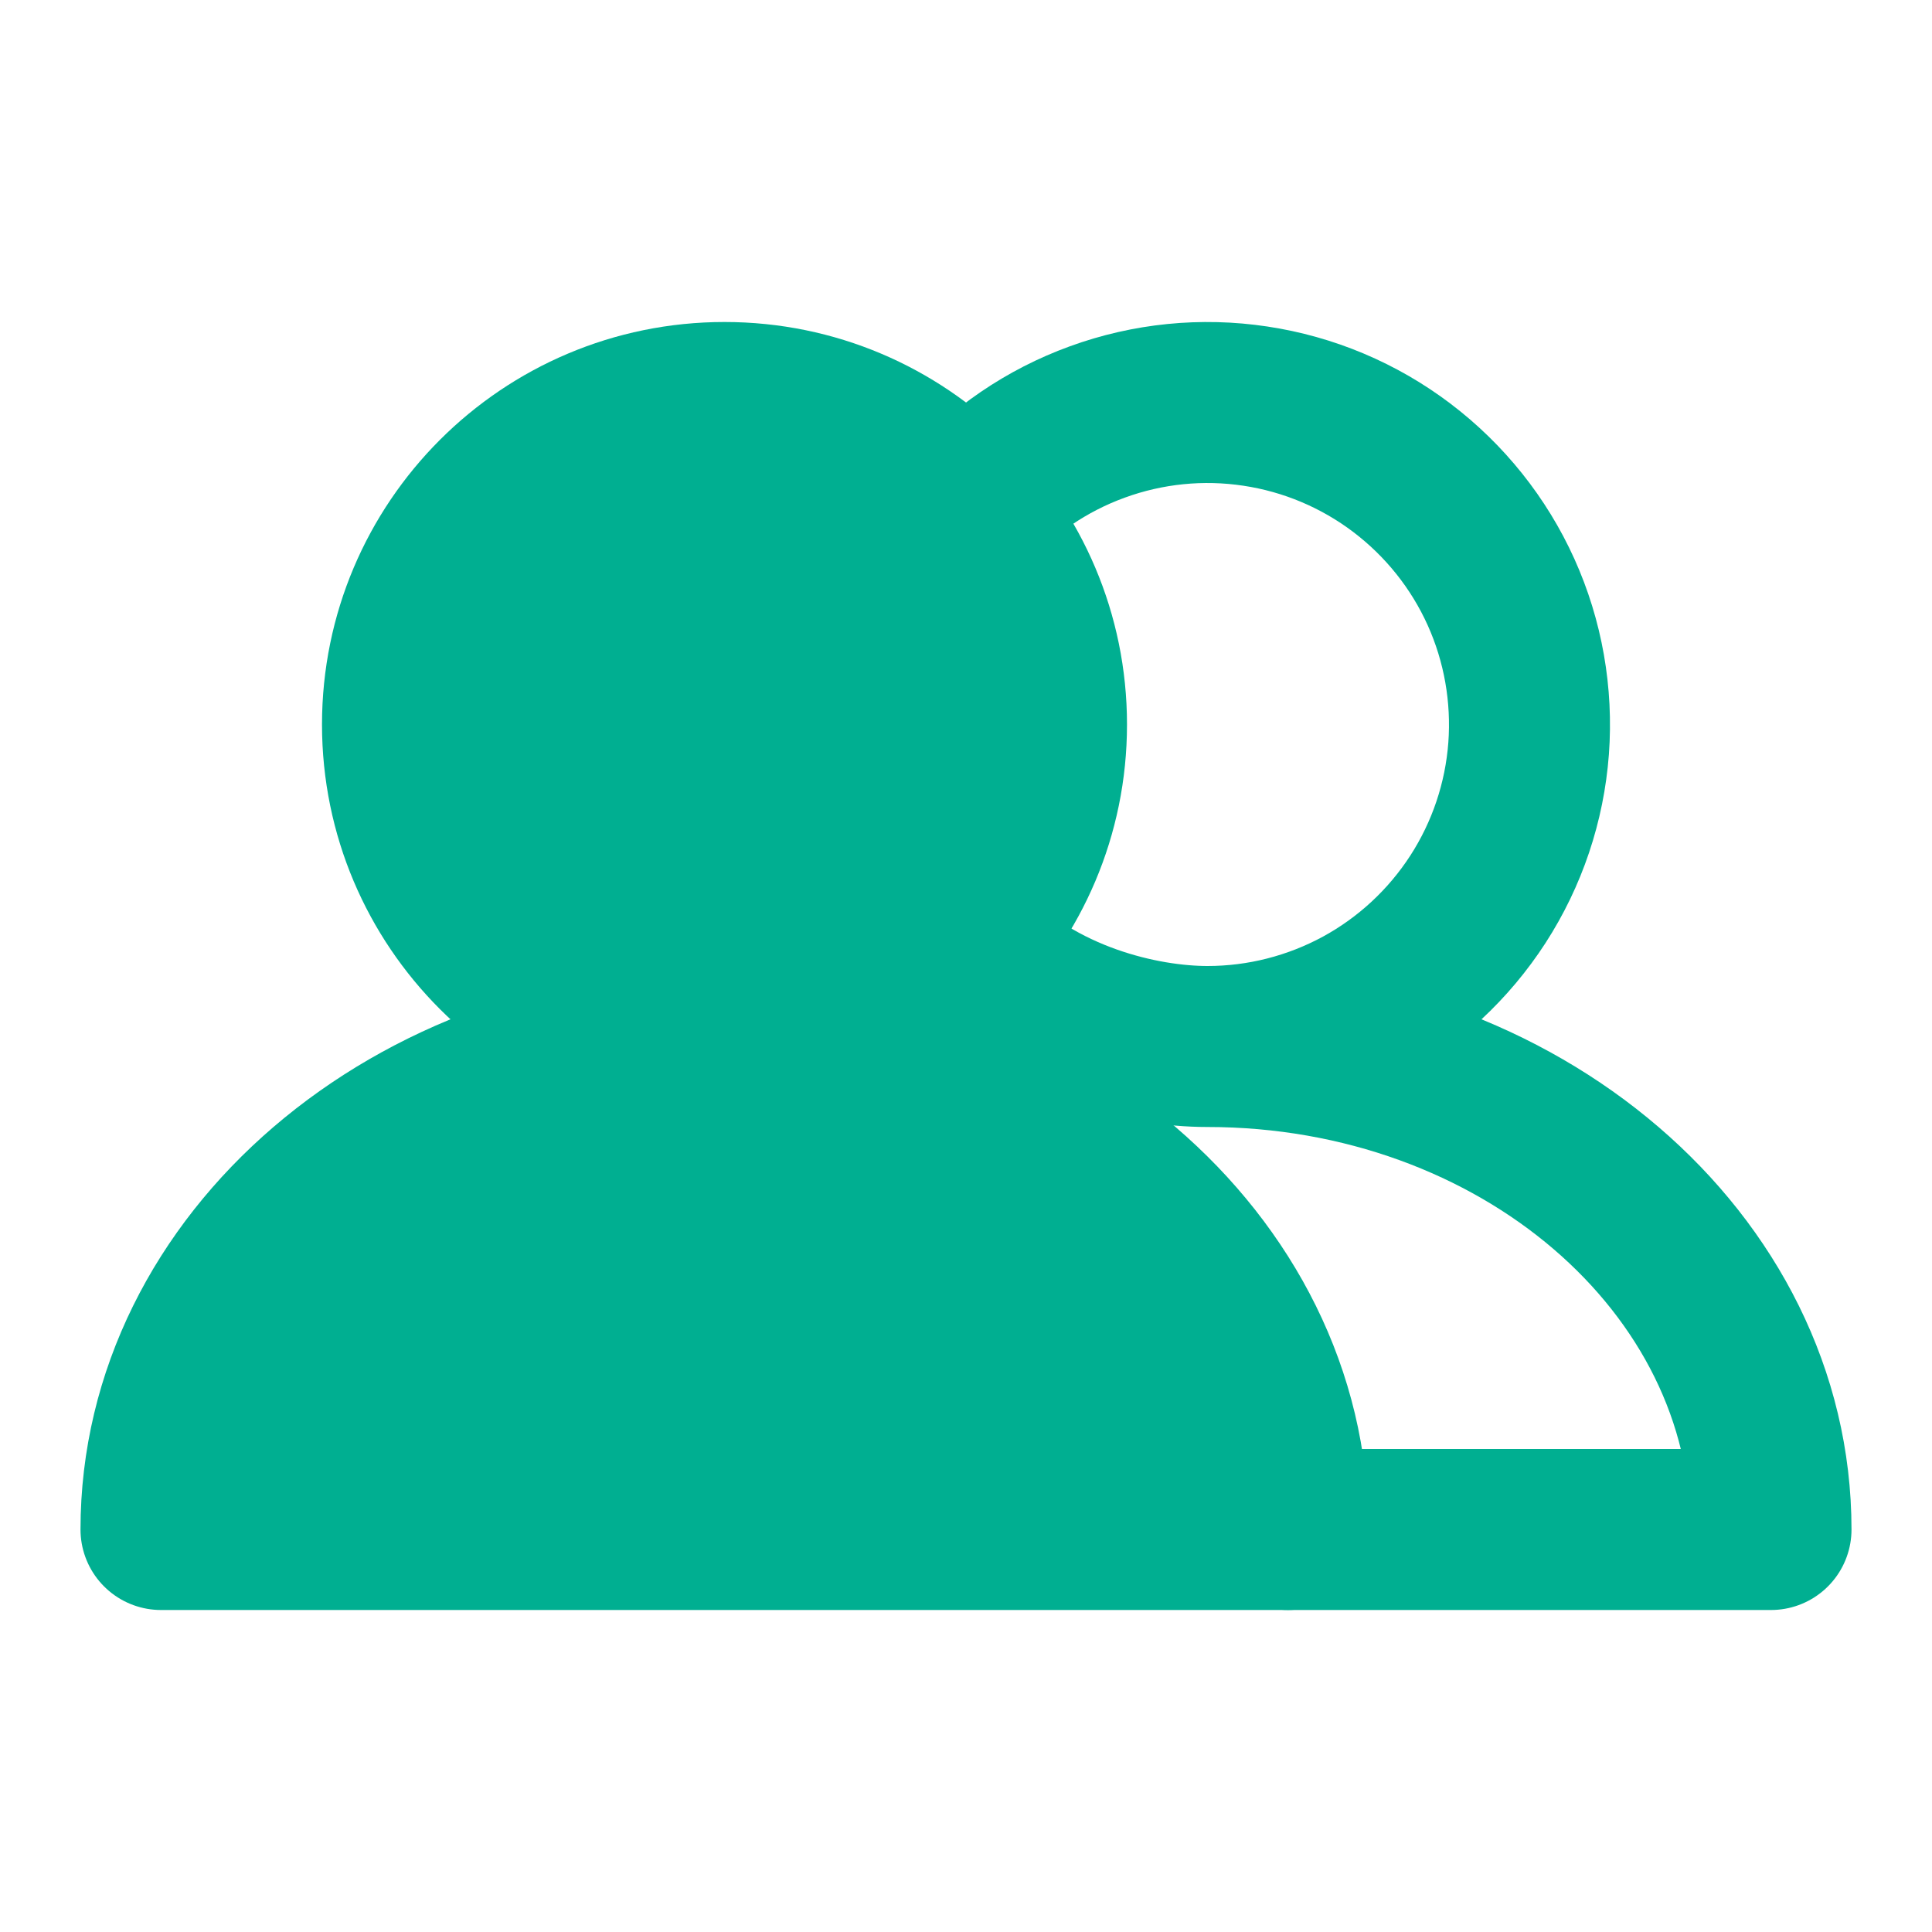 <svg width="24" height="24" viewBox="0 0 24 24" fill="none" xmlns="http://www.w3.org/2000/svg">
<path d="M9 13C11.209 13 13 11.209 13 9C13 6.791 11.209 5 9 5C6.791 5 5 6.791 5 9C5 11.209 6.791 13 9 13Z" fill="#00AF91" stroke="#00AF91" stroke-width="2" stroke-linecap="round" stroke-linejoin="round"/>
<path d="M9 13C5.134 13 2 15.686 2 19H16C16 15.686 12.866 13 9 13Z" fill="#00AF91" stroke="#00AF91" stroke-width="2" stroke-linecap="round" stroke-linejoin="round"/>
<path d="M15 13C15.668 13 16.326 12.832 16.913 12.513C17.5 12.193 17.997 11.731 18.36 11.17C18.723 10.608 18.939 9.965 18.989 9.298C19.038 8.632 18.921 7.963 18.646 7.354C18.371 6.745 17.947 6.215 17.414 5.811C16.882 5.408 16.256 5.144 15.595 5.045C14.934 4.945 14.259 5.013 13.631 5.242C13.003 5.47 12.442 5.853 12 6.354M15 13C14.193 13 12.897 12.707 12 11.765M15 13C18.866 13 22 15.686 22 19H16" stroke="#00AF91" stroke-width="2" stroke-linecap="round" stroke-linejoin="round"/>
</svg>
